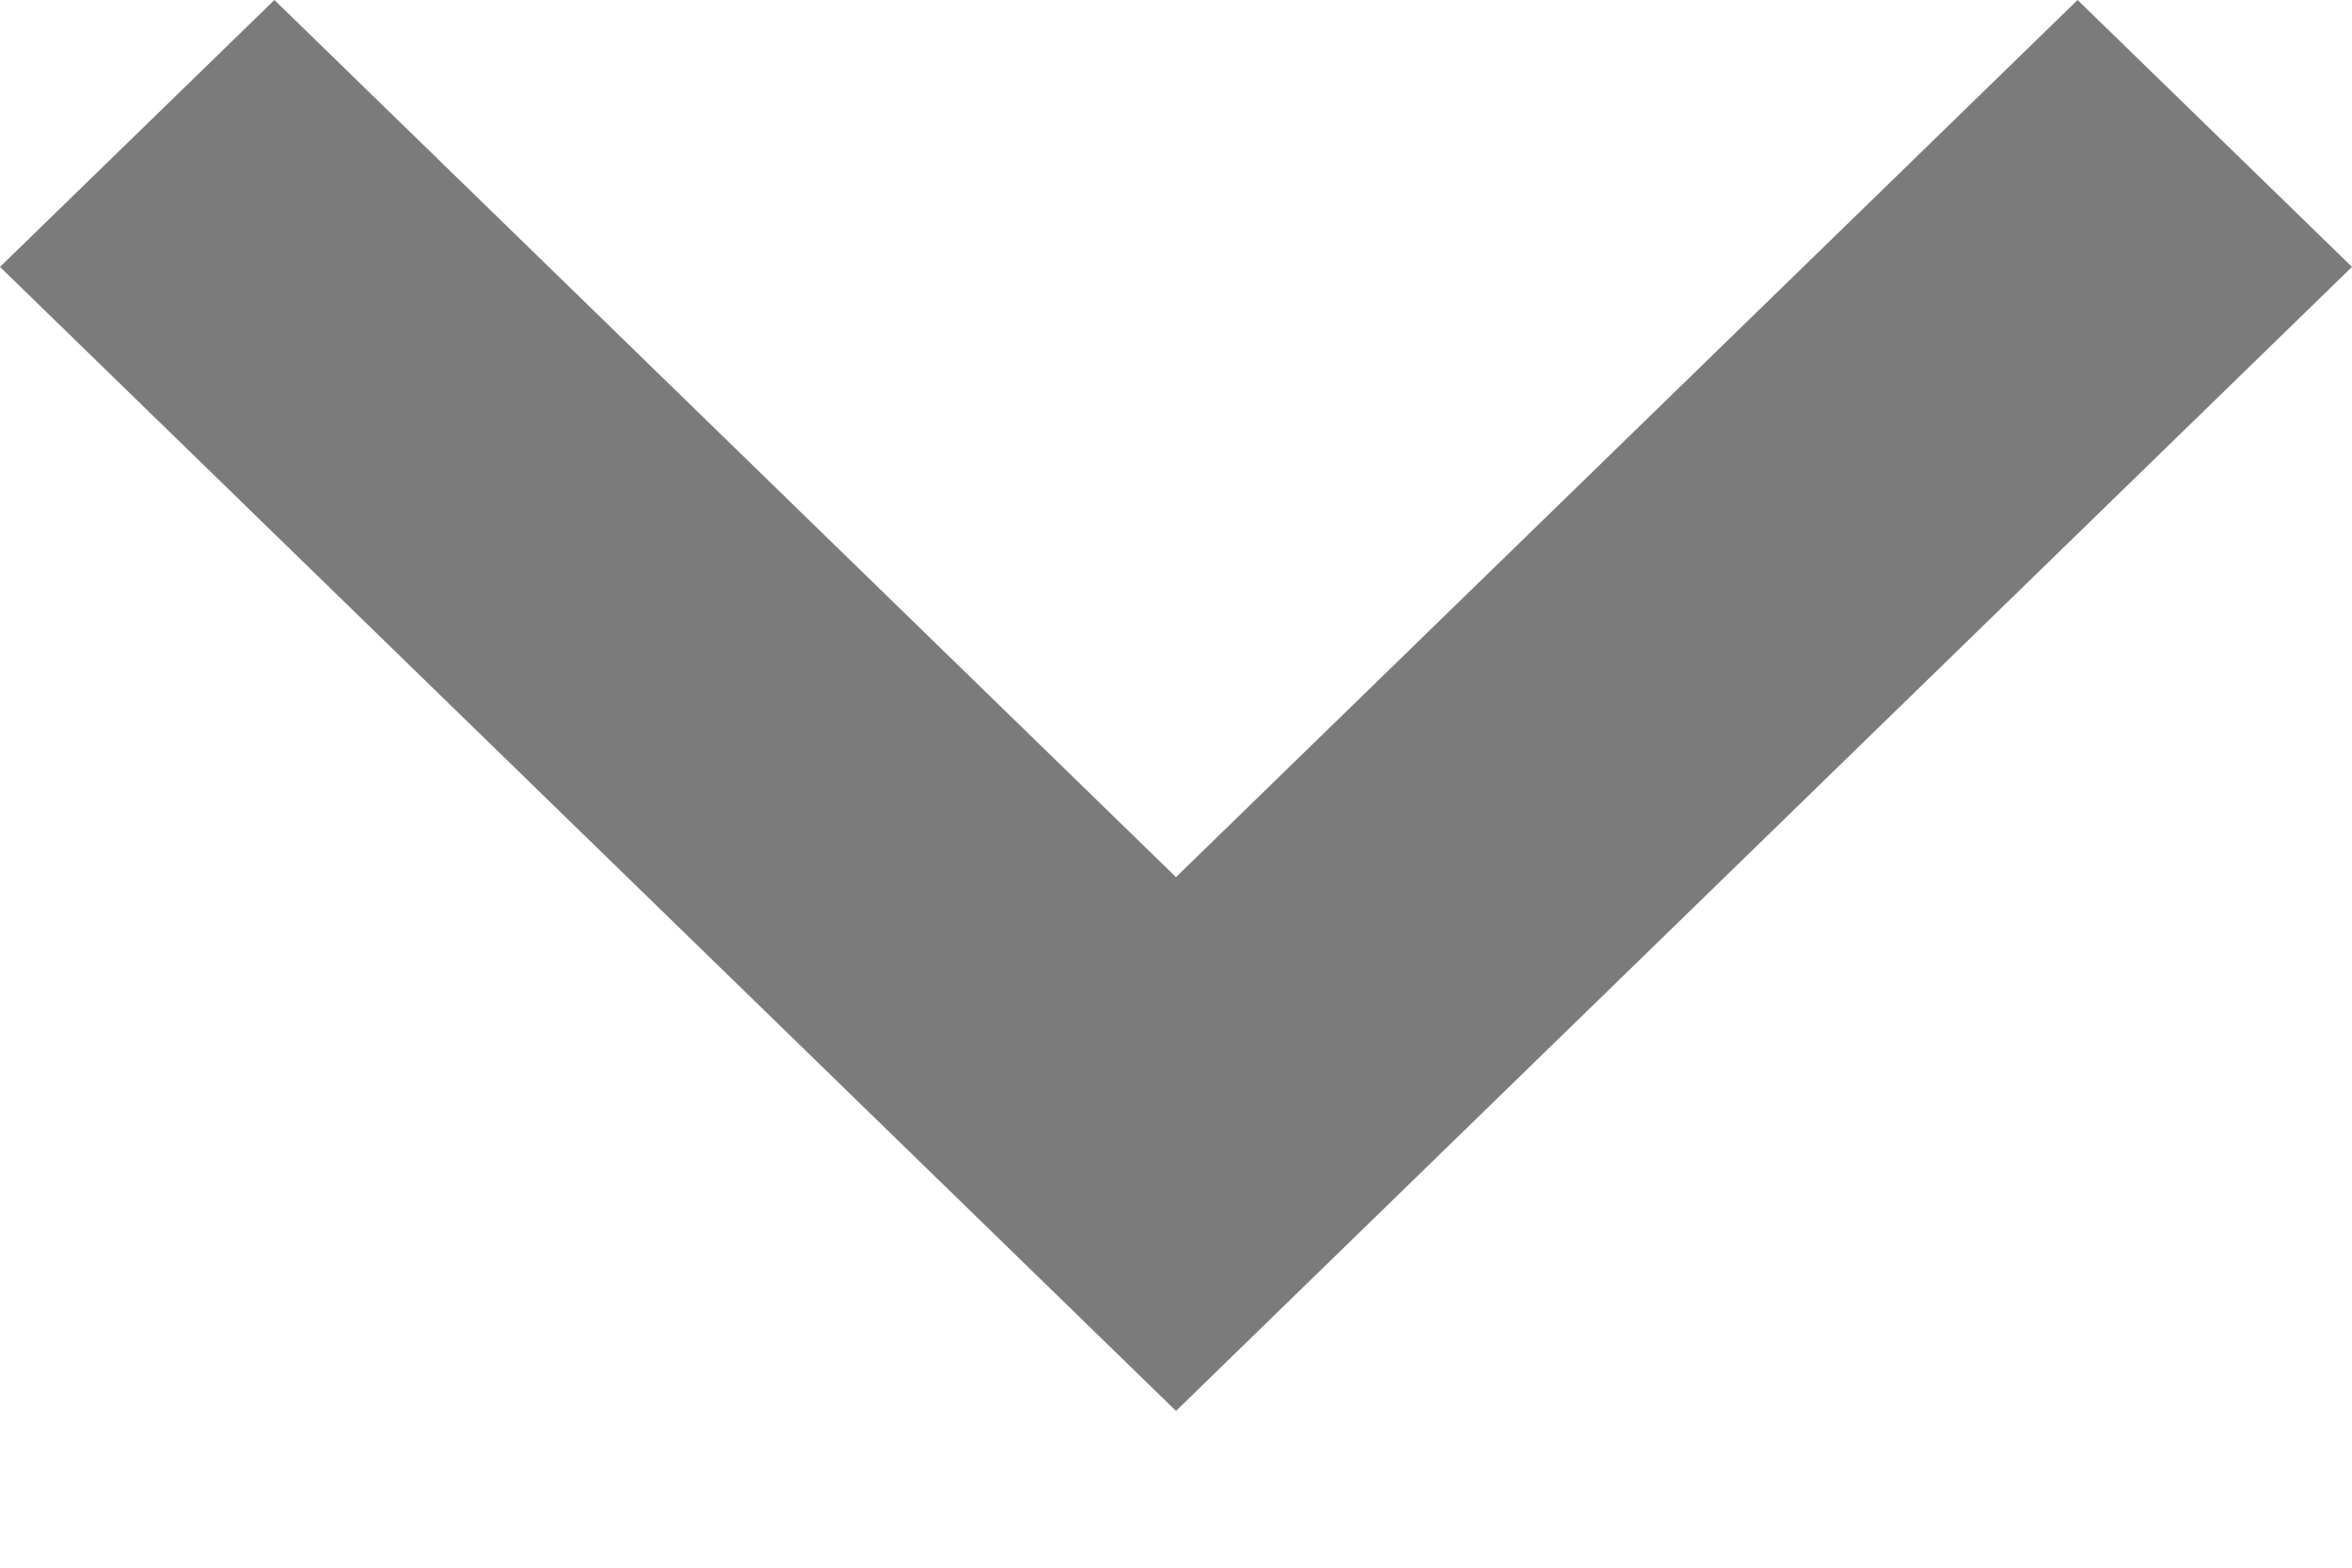 <?xml version="1.0" encoding="UTF-8"?>
<svg width="12px" height="8px" viewBox="0 0 12 8" version="1.1" xmlns="http://www.w3.org/2000/svg" xmlns:xlink="http://www.w3.org/1999/xlink">
    <!-- Generator: Sketch 53.1 (72631) - https://sketchapp.com -->
    <title>angle-down</title>
    <desc>Created with Sketch.</desc>
    <g id="Parrilla" stroke="none" stroke-width="1" fill="none" fill-rule="evenodd">
        <g id="Desktop---Parrilla" transform="translate(-453, -571)" fill="#7B7B7B" fill-rule="nonzero">
            <g id="Filtros" transform="translate(208, 396)">
                <g id="Group-24">
                    <g id="Group-6" transform="translate(26, 120)">
                        <g id="Group-10-Copy-2" transform="translate(0, 39)">
                            <polygon id="angle-down" transform="translate(225, 19.6) rotate(-270) translate(-225, -19.6) " points="222.762 13.6 221.4 15 225.876 19.6 221.4 24.2 222.762 25.6 228.6 19.6"></polygon>
                        </g>
                    </g>
                </g>
            </g>
        </g>
    </g>
</svg>